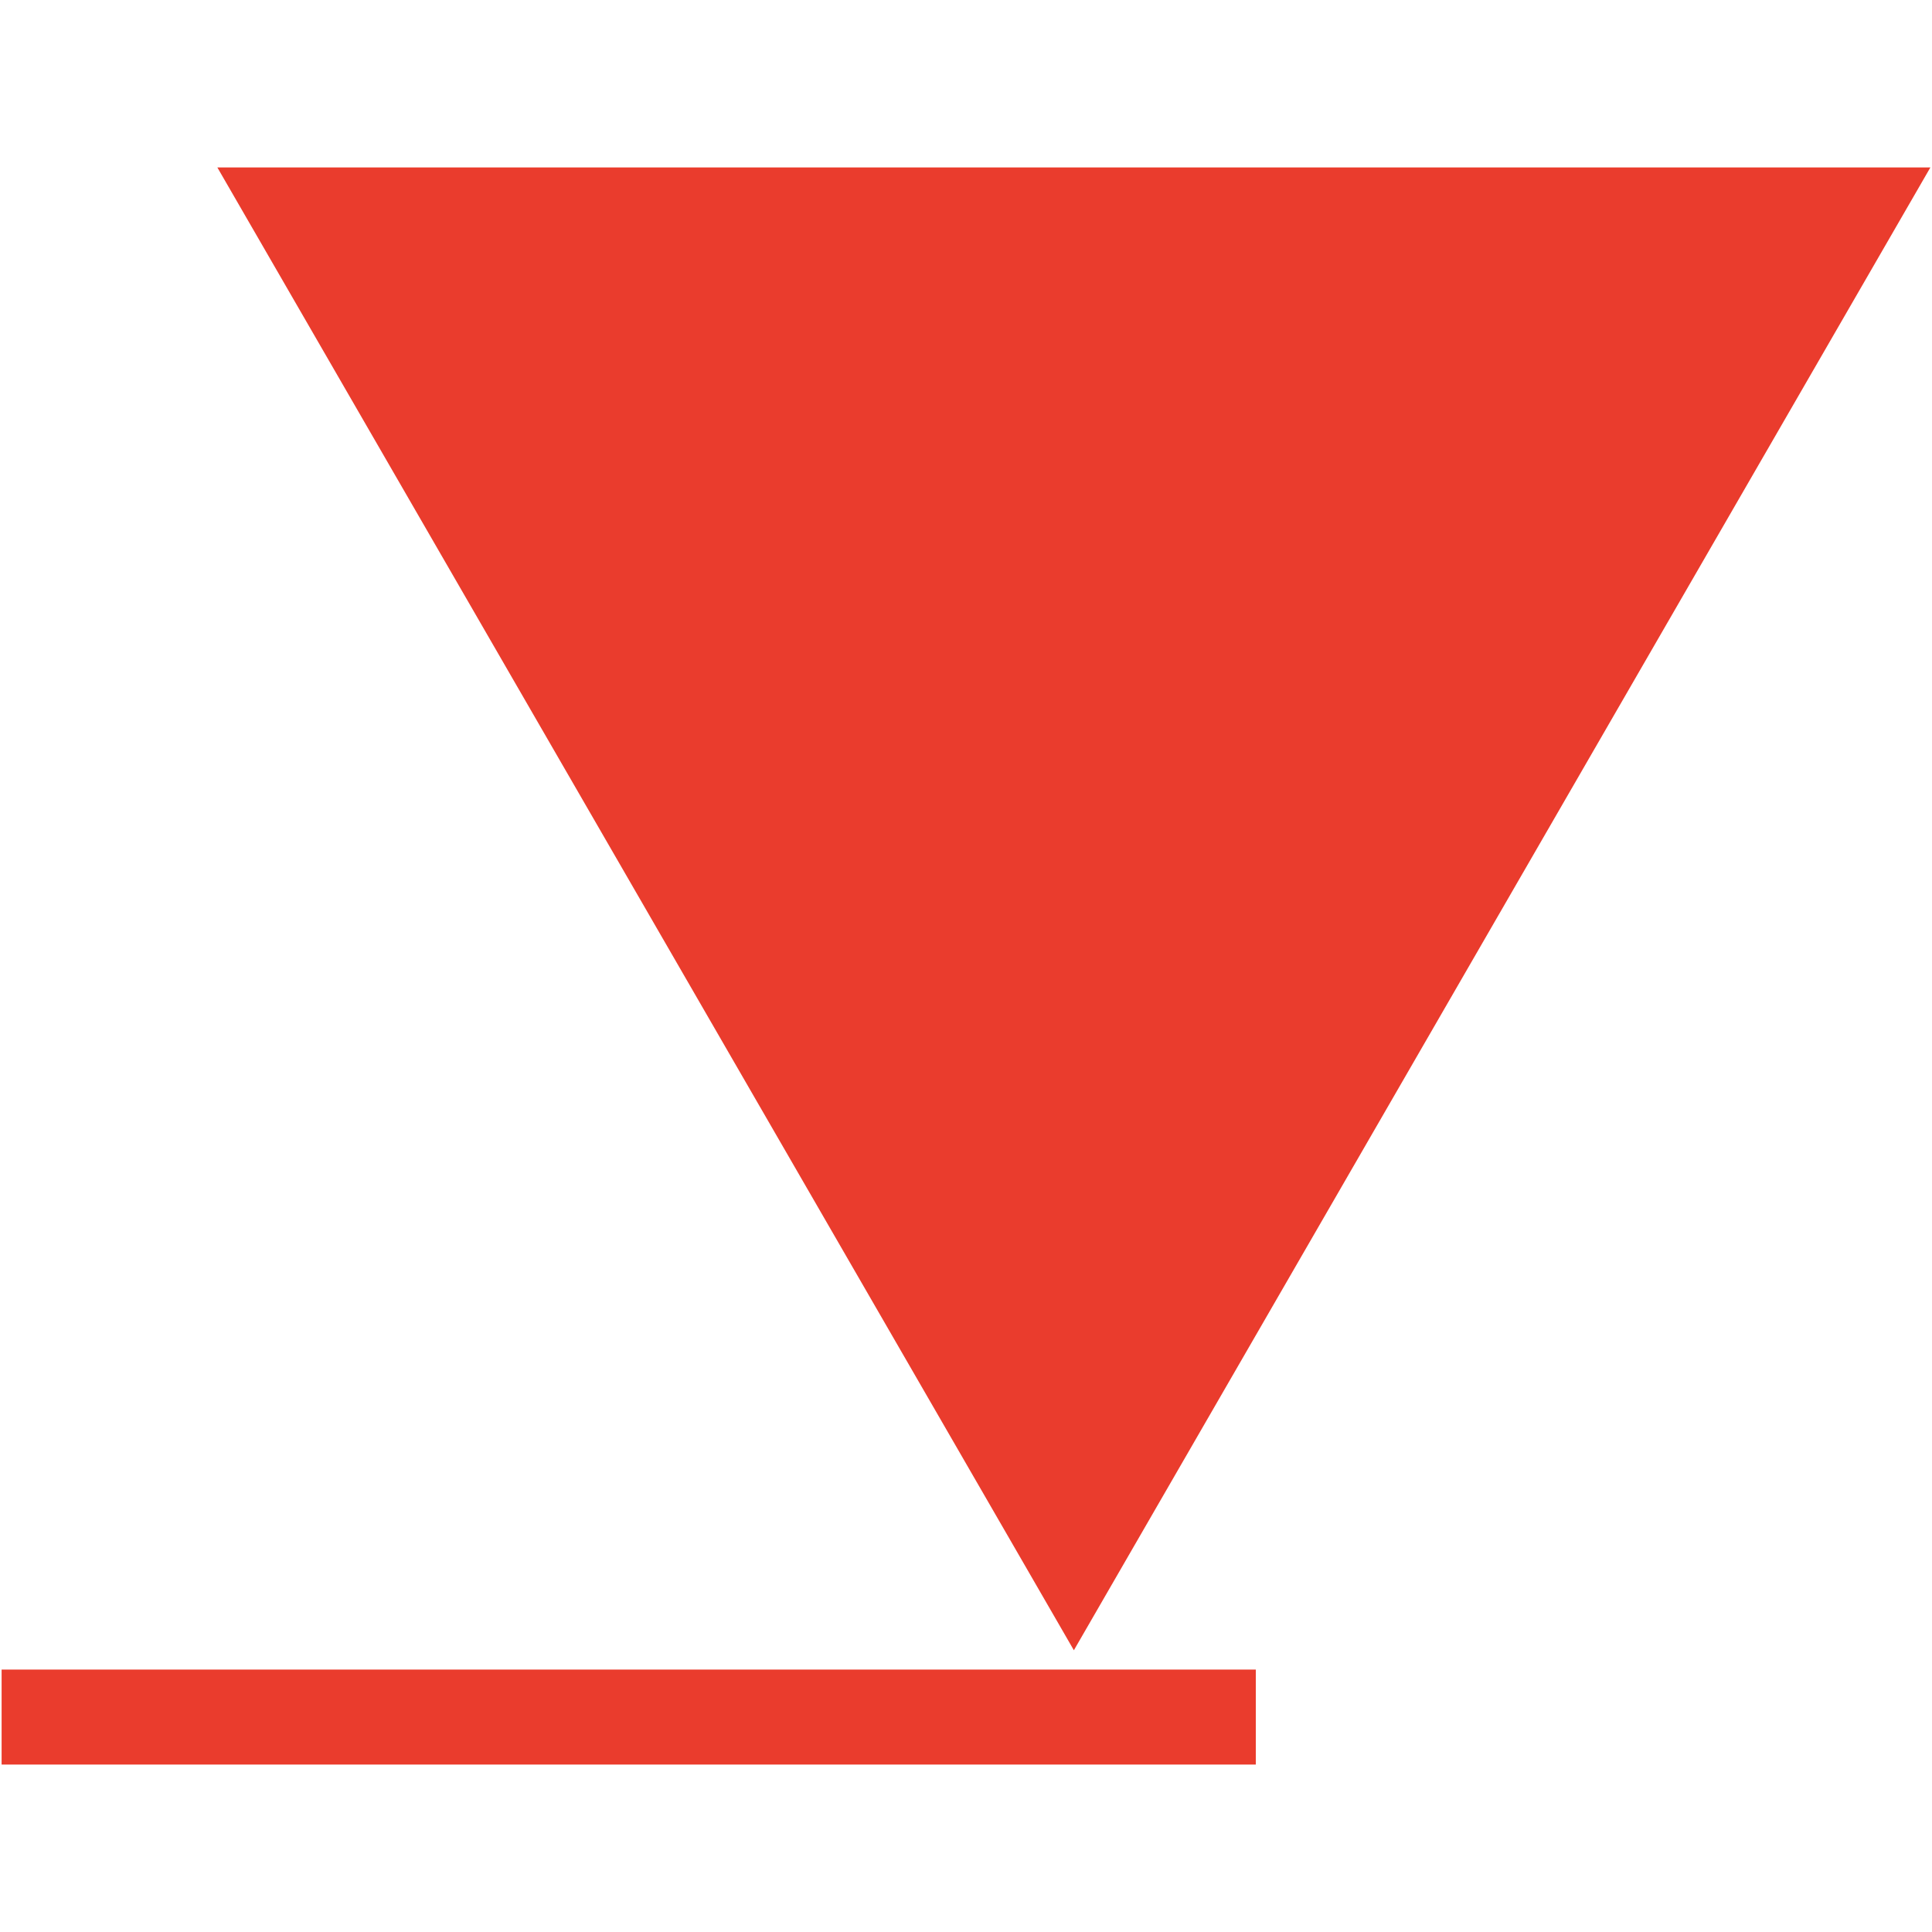 <?xml version="1.0" encoding="utf-8"?>
<!-- Generator: Adobe Illustrator 25.4.1, SVG Export Plug-In . SVG Version: 6.00 Build 0)  -->
<svg version="1.1" id="Слой_1" xmlns="http://www.w3.org/2000/svg" xmlns:xlink="http://www.w3.org/1999/xlink" x="0px" y="0px"
	 viewBox="0 0 120 120" style="enable-background:new 0 0 120 120;" xml:space="preserve">
<style type="text/css">
	.st0{fill:#EA3C2D;}
</style>
<g>
	<g>
		<g>
			<g>
				<rect x="0.1" y="103.7" class="st0" width="77.9" height="5.9"/>
			</g>
		</g>
		<path class="st0" d="M119.9,10.4l-53.2,92.1L13.5,10.4H119.9"/>
	</g>
</g>
</svg>
